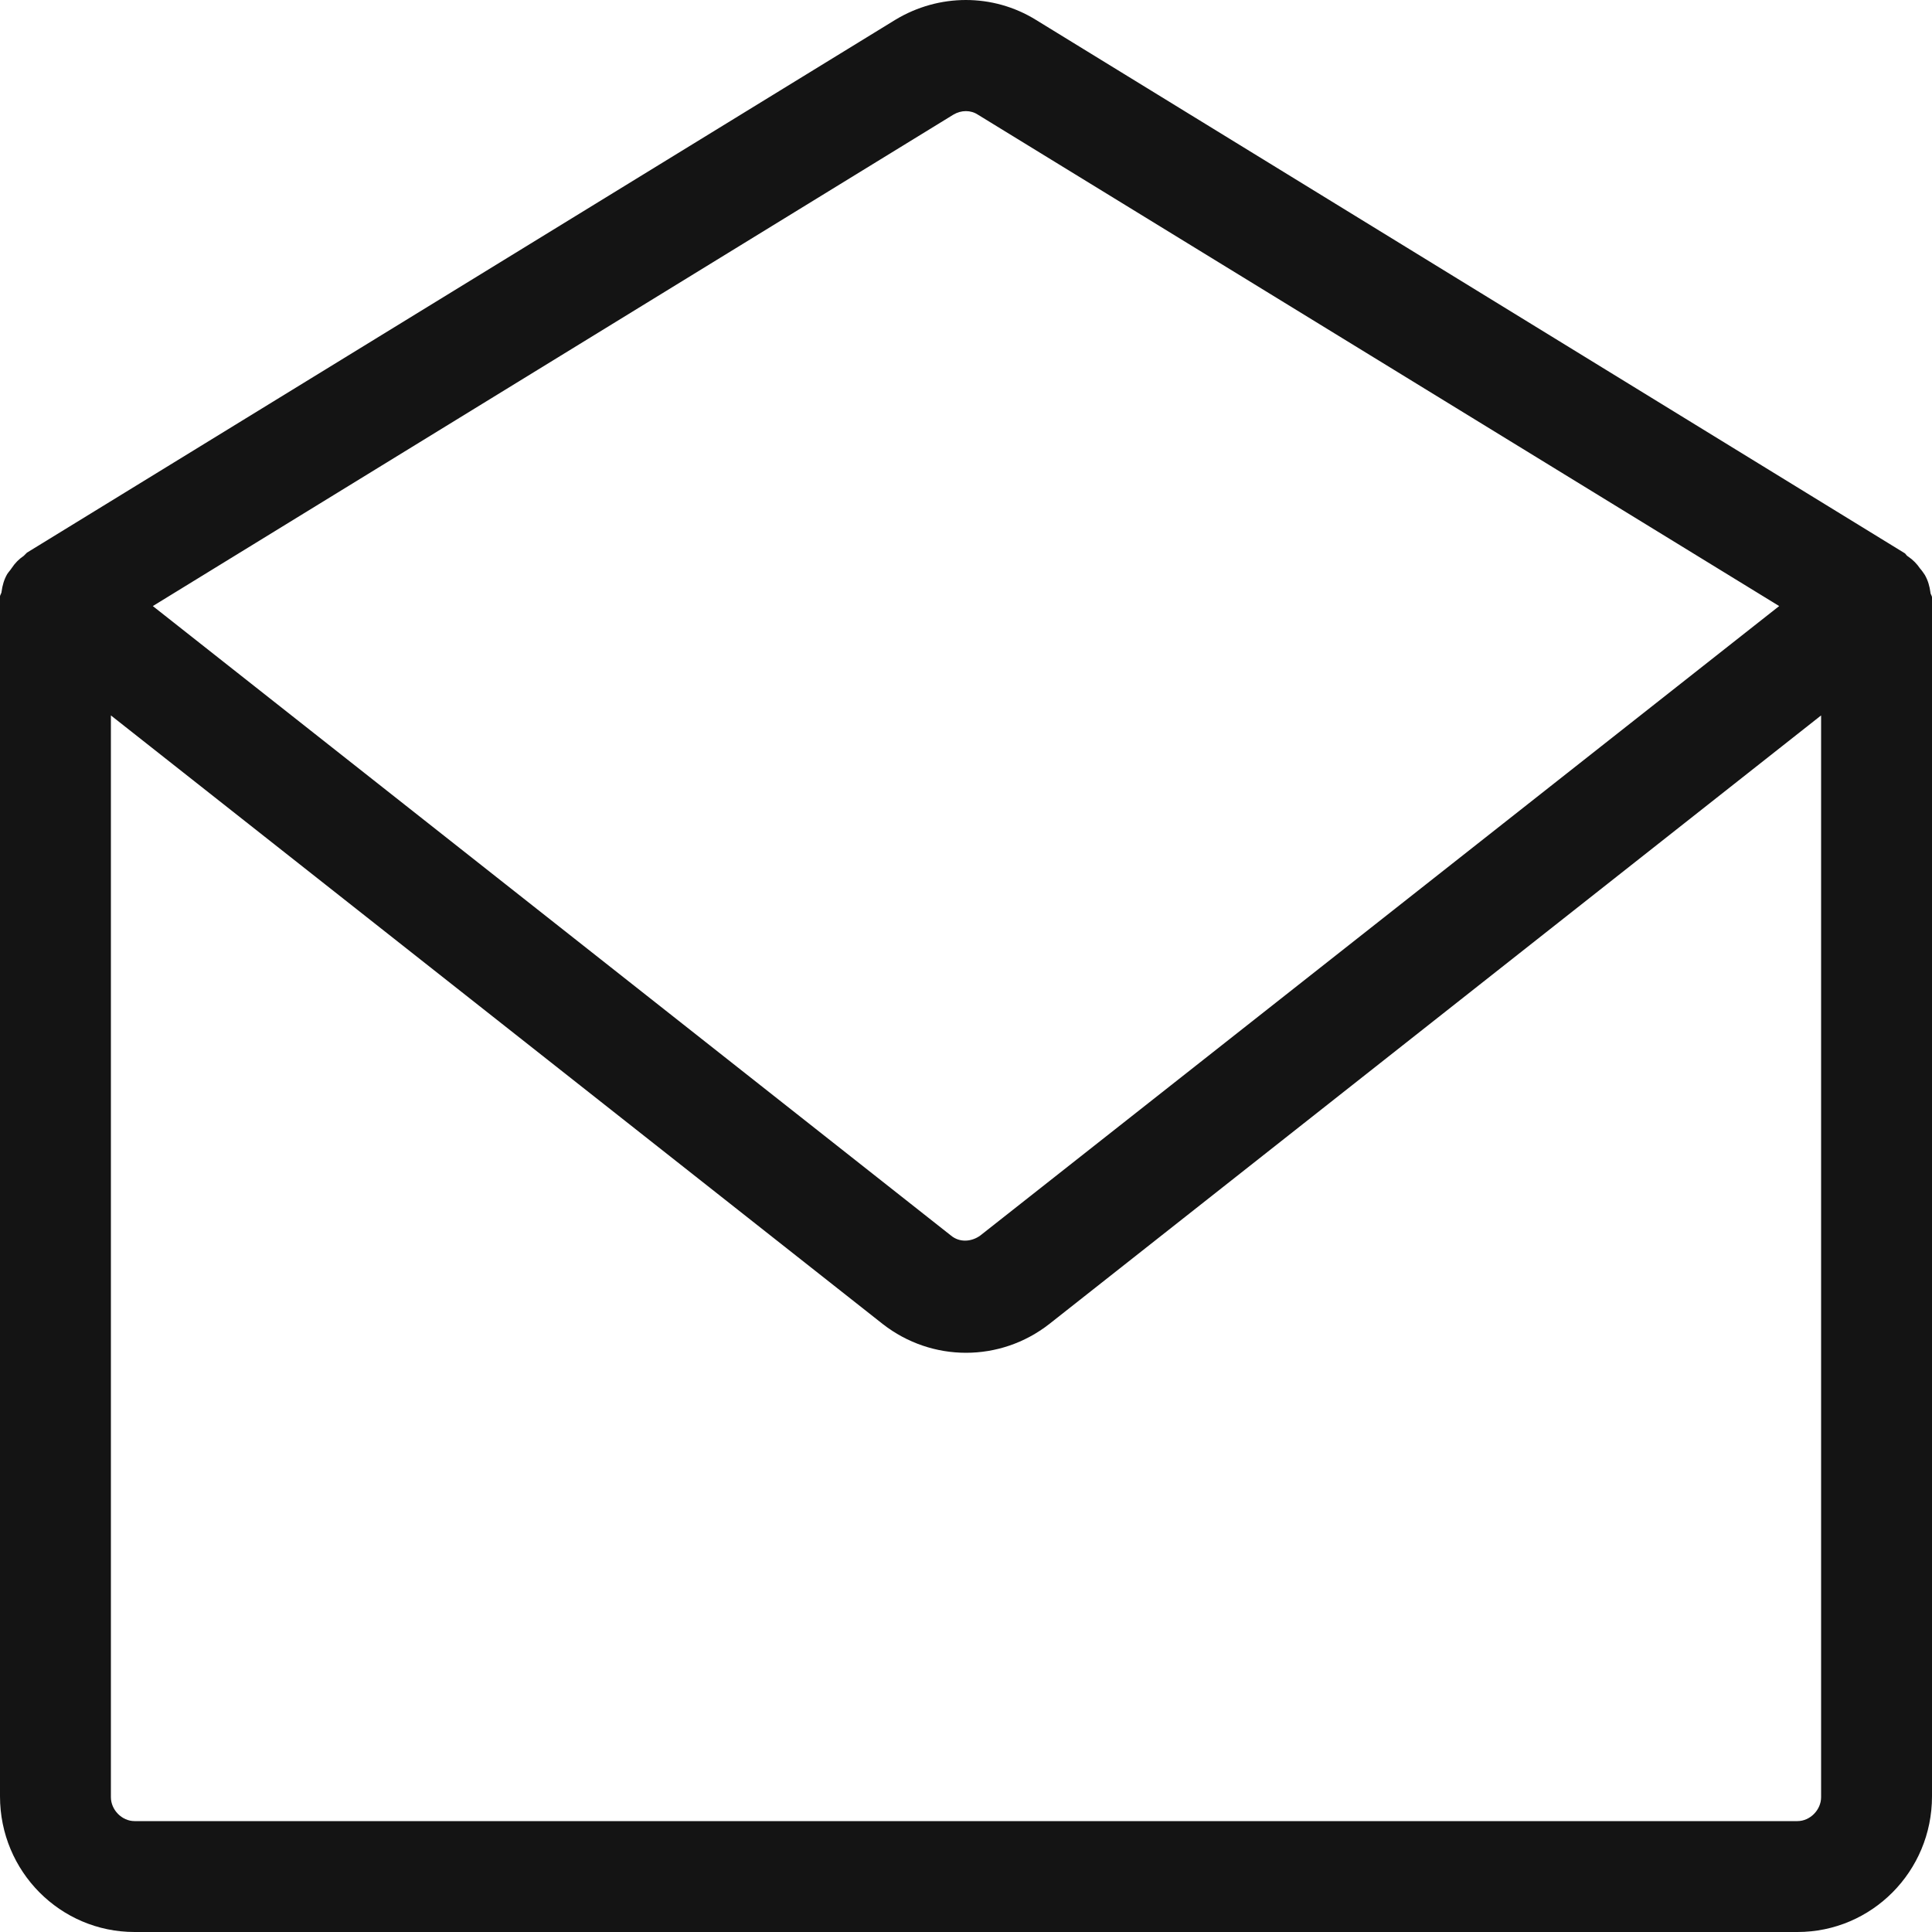 <?xml version="1.0" encoding="UTF-8"?>
<svg xmlns="http://www.w3.org/2000/svg" width="20" height="20" viewBox="0 0 20 20" fill="none">
  <g clip-path="url(#clip0_839_980)">
    <path d="M20 6.2C20 6.2 20 6.192 20 6.184C20 6.167 19.984 6.151 19.984 6.134C19.975 6.068 19.959 6.01 19.926 5.952C19.91 5.928 19.893 5.903 19.877 5.886C19.844 5.837 19.803 5.795 19.754 5.762C19.738 5.754 19.73 5.738 19.721 5.729L10.721 0.204C10.279 -0.068 9.721 -0.068 9.27 0.204L0.279 5.721C0.279 5.721 0.254 5.746 0.246 5.754C0.197 5.787 0.156 5.828 0.123 5.878C0.107 5.903 0.09 5.919 0.074 5.944C0.041 6.002 0.025 6.06 0.016 6.126C0.016 6.142 0 6.159 0 6.175C0 6.175 0 6.184 0 6.192V18.596C0 19.372 0.623 20 1.393 20H18.607C19.377 20 20 19.372 20 18.596V6.2ZM9.869 1.187C9.951 1.138 10.049 1.138 10.123 1.187L18.418 6.274L10.148 12.79C10.057 12.856 9.934 12.865 9.844 12.79L1.582 6.274L9.869 1.187ZM18.607 18.852H1.393C1.262 18.852 1.148 18.736 1.148 18.604V7.406L9.139 13.707C9.393 13.905 9.697 14.004 10 14.004C10.303 14.004 10.607 13.905 10.861 13.707L18.852 7.406V18.604C18.852 18.736 18.738 18.852 18.607 18.852Z" fill="#141414"></path>
  </g>
  <defs>
    <clipPath id="clip0_839_980">
      <rect width="20" height="20" fill="white"></rect>
    </clipPath>
  </defs>
</svg>

